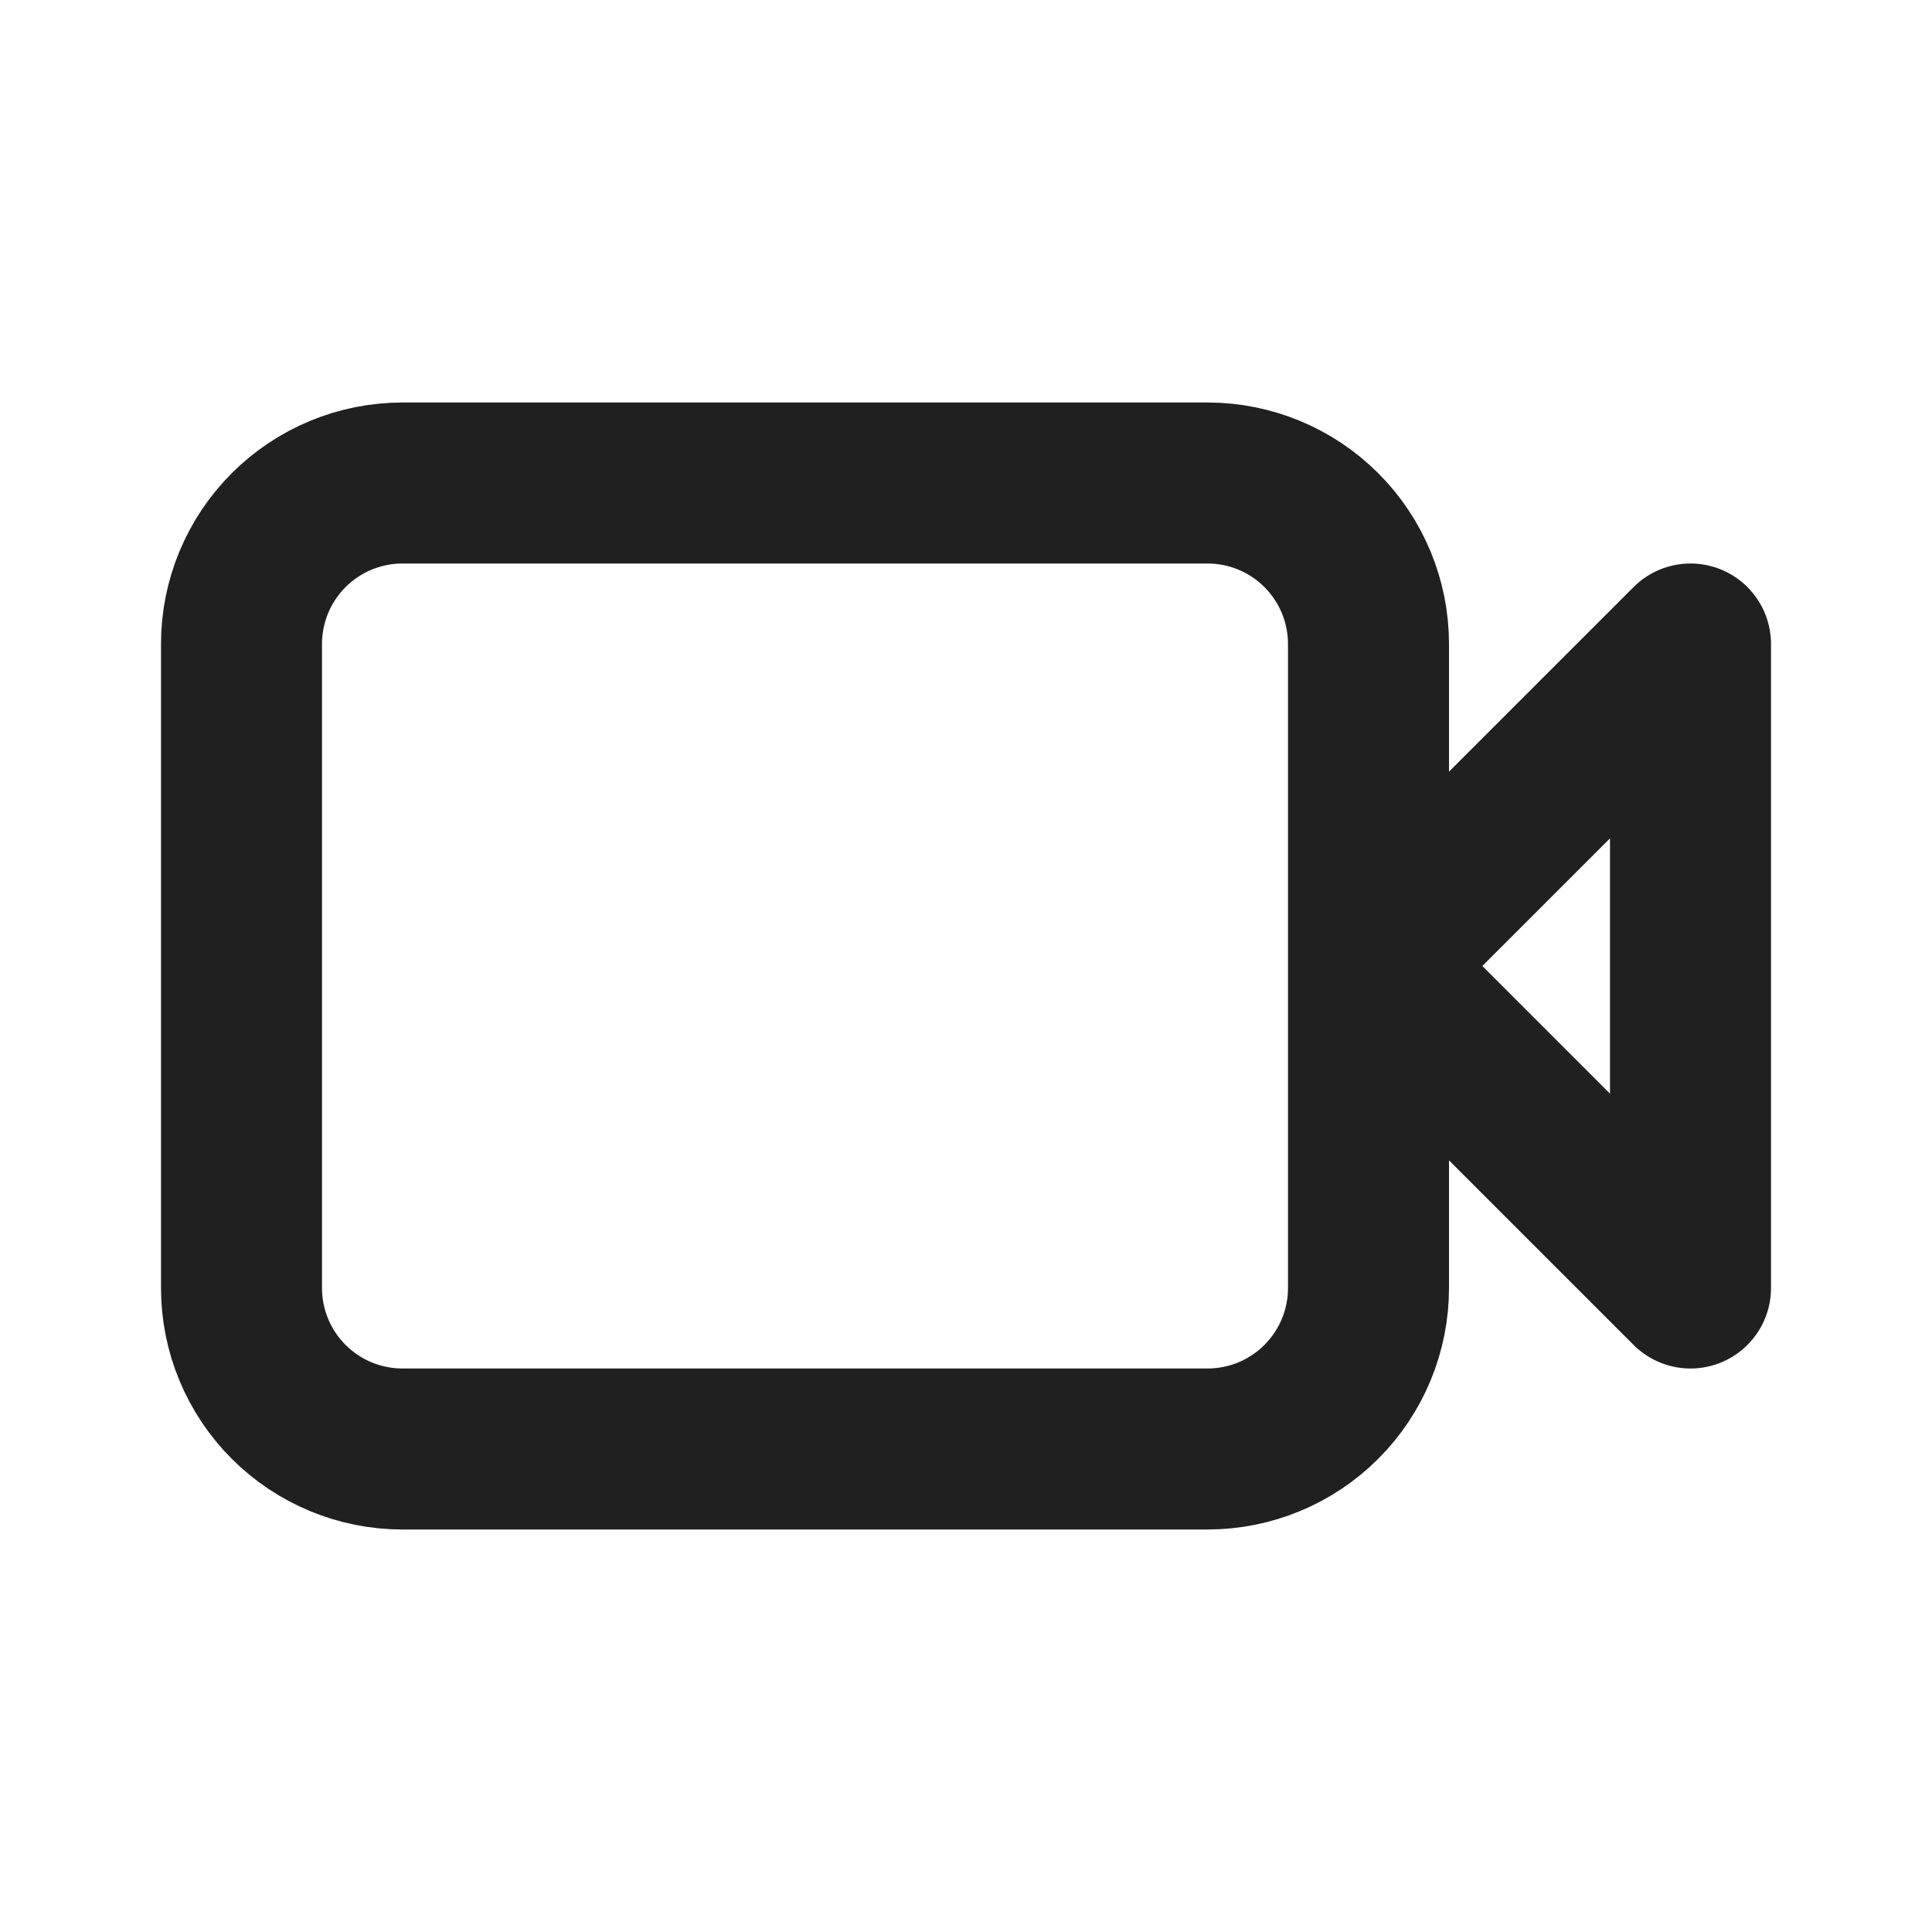 <?xml version="1.0" encoding="UTF-8"?> <svg xmlns="http://www.w3.org/2000/svg" width="27" height="27" viewBox="0 0 27 27" fill="none"><path d="M19.125 13.5V9C19.125 8.403 18.888 7.831 18.466 7.409C18.044 6.987 17.472 6.75 16.875 6.75H5.625C5.028 6.75 4.456 6.987 4.034 7.409C3.612 7.831 3.375 8.403 3.375 9V18C3.375 18.597 3.612 19.169 4.034 19.591C4.456 20.013 5.028 20.25 5.625 20.25H16.875C17.472 20.25 18.044 20.013 18.466 19.591C18.888 19.169 19.125 18.597 19.125 18V13.5ZM19.125 13.5L23.625 9V18L19.125 13.5Z" stroke="#202020" stroke-width="2.25" stroke-linecap="round" stroke-linejoin="round"></path></svg> 